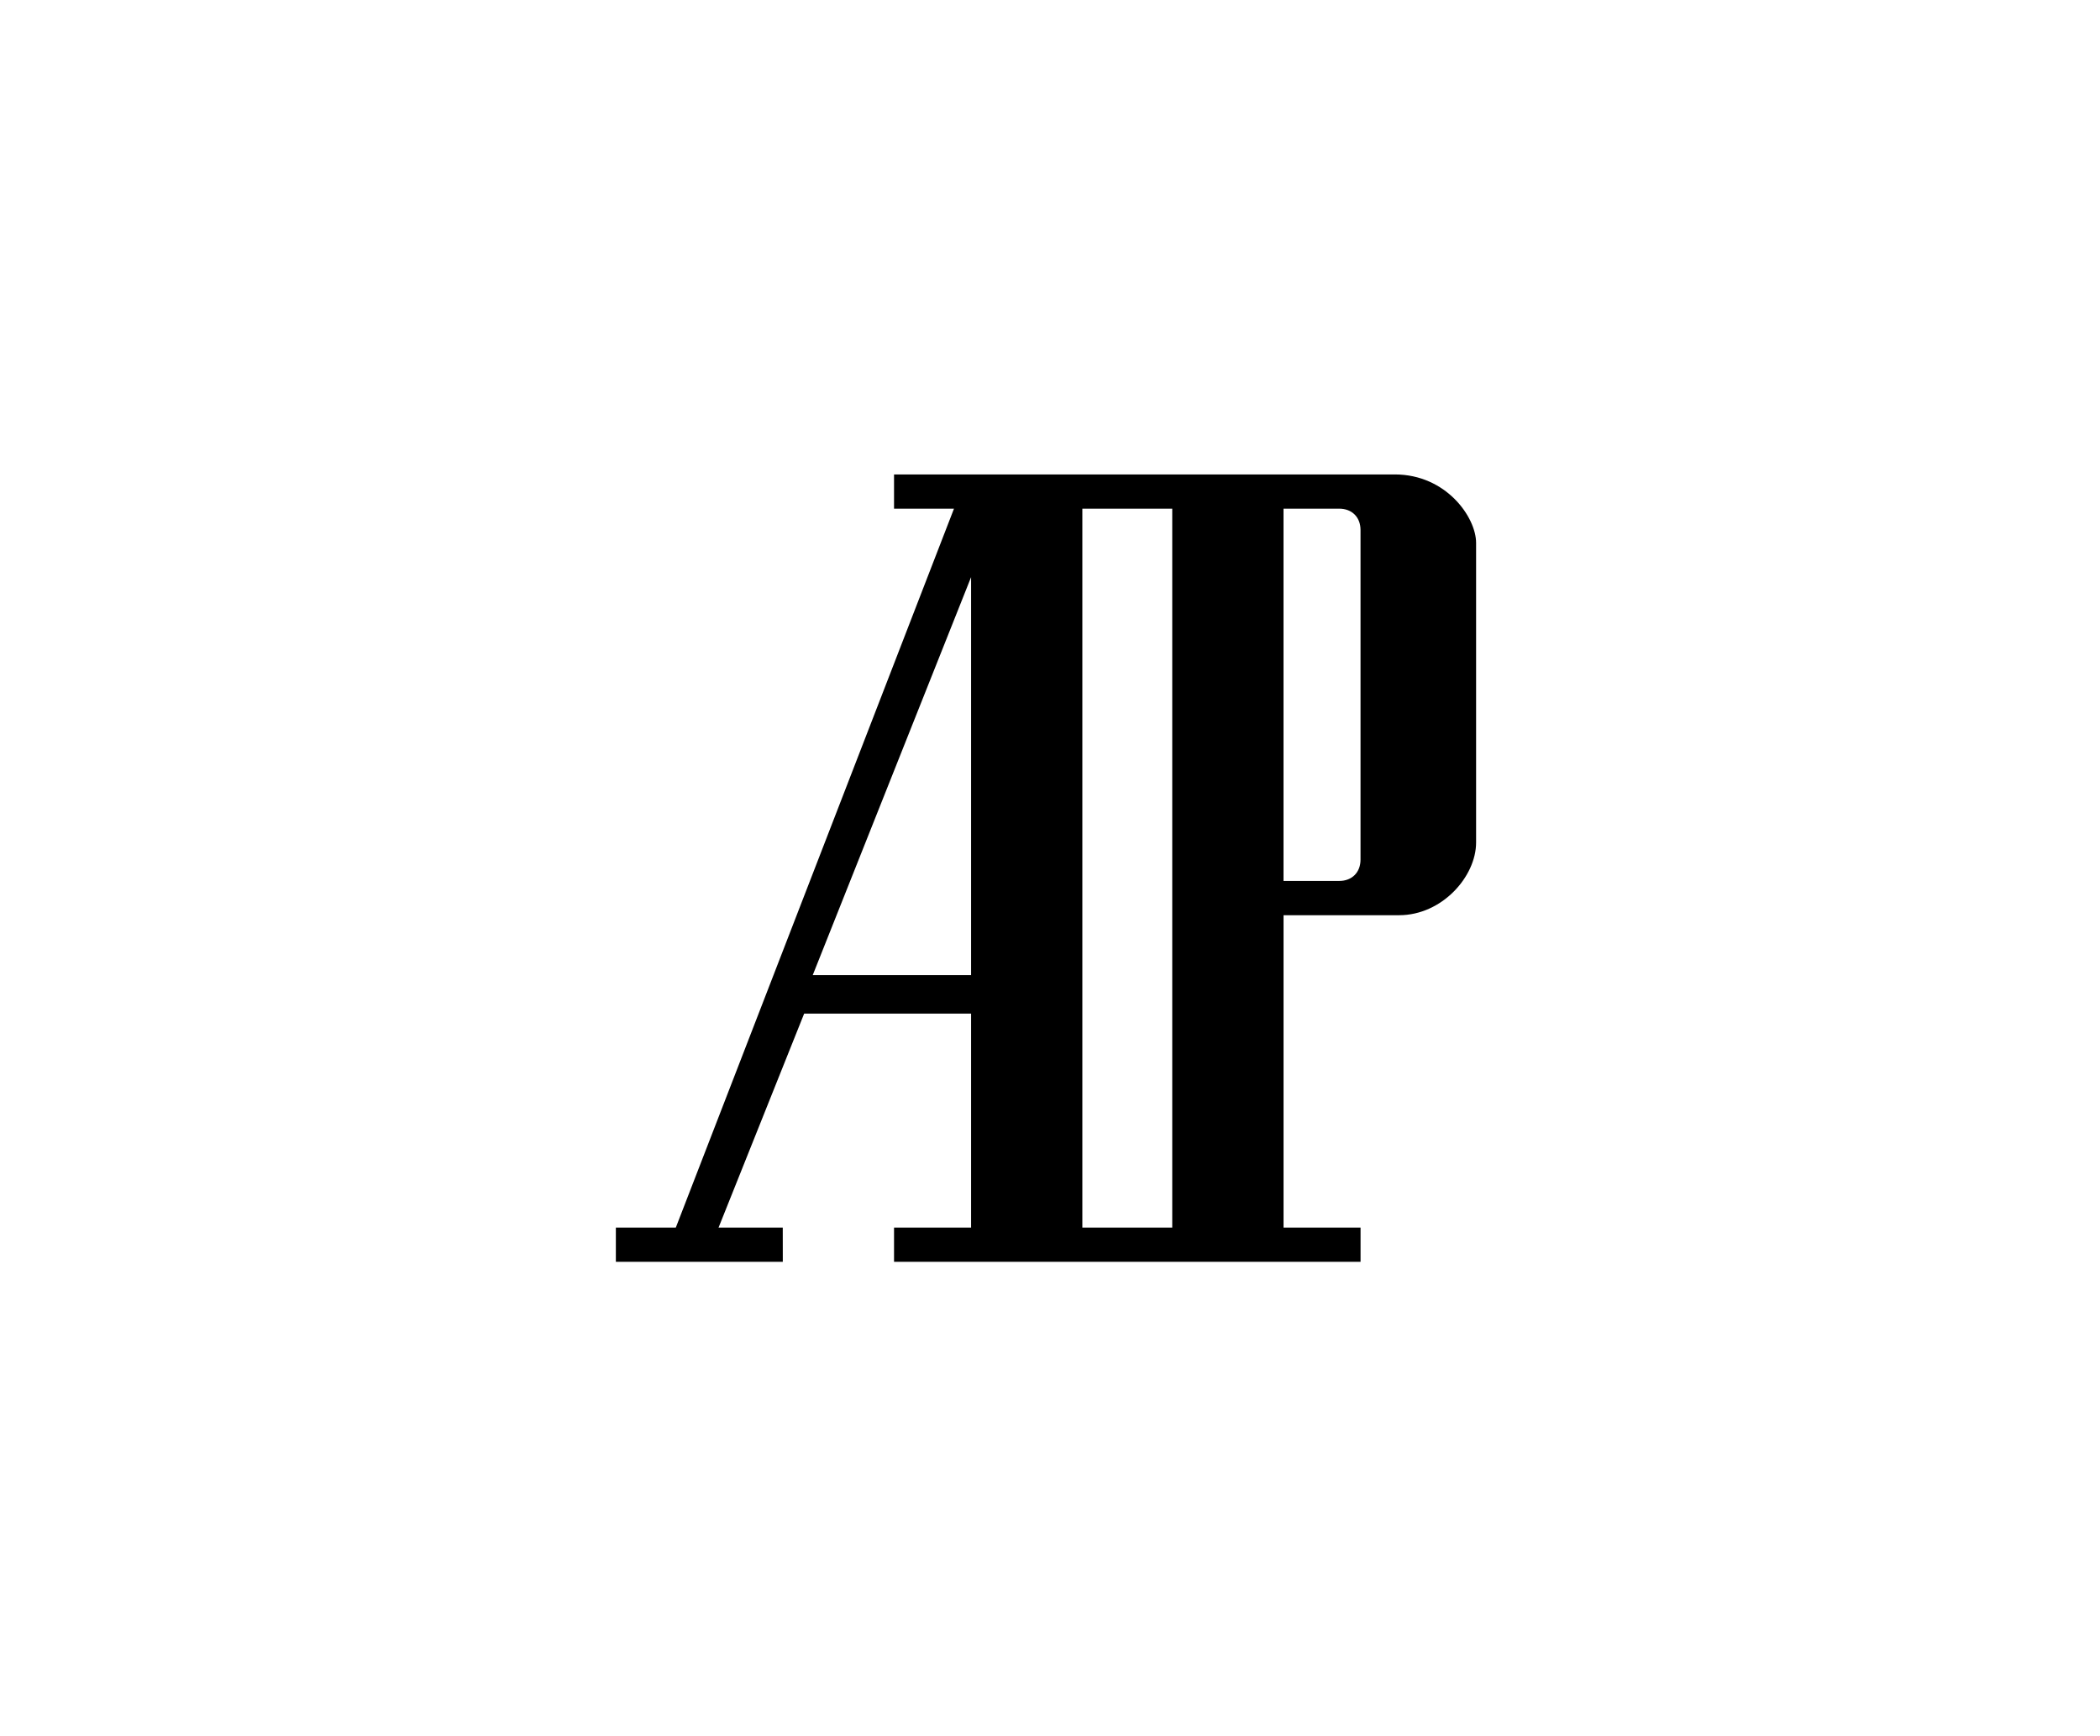 <svg width="208" height="172" viewBox="0 0 208 172" fill="none" xmlns="http://www.w3.org/2000/svg">
<path fill-rule="evenodd" clip-rule="evenodd" d="M77.531 121.61H71.171L79.649 100.414H96.183V121.61H88.552V125H134.76V121.61H127.132V90.664H138.577C142.814 90.664 146.204 86.85 146.204 83.457V53.784C146.204 51.24 143.237 47 138.15 47H88.552V50.39H94.49L66.937 121.61H61V125H77.535L77.531 121.61ZM127.129 50.39H132.643C133.913 50.39 134.757 51.237 134.757 52.507V85.15C134.757 86.423 133.913 87.27 132.643 87.27H127.129V50.39ZM107.204 50.39H116.108V121.61H107.204V50.39ZM96.183 57.174V96.601H80.498L96.183 57.174Z" fill="black"/>
</svg>
